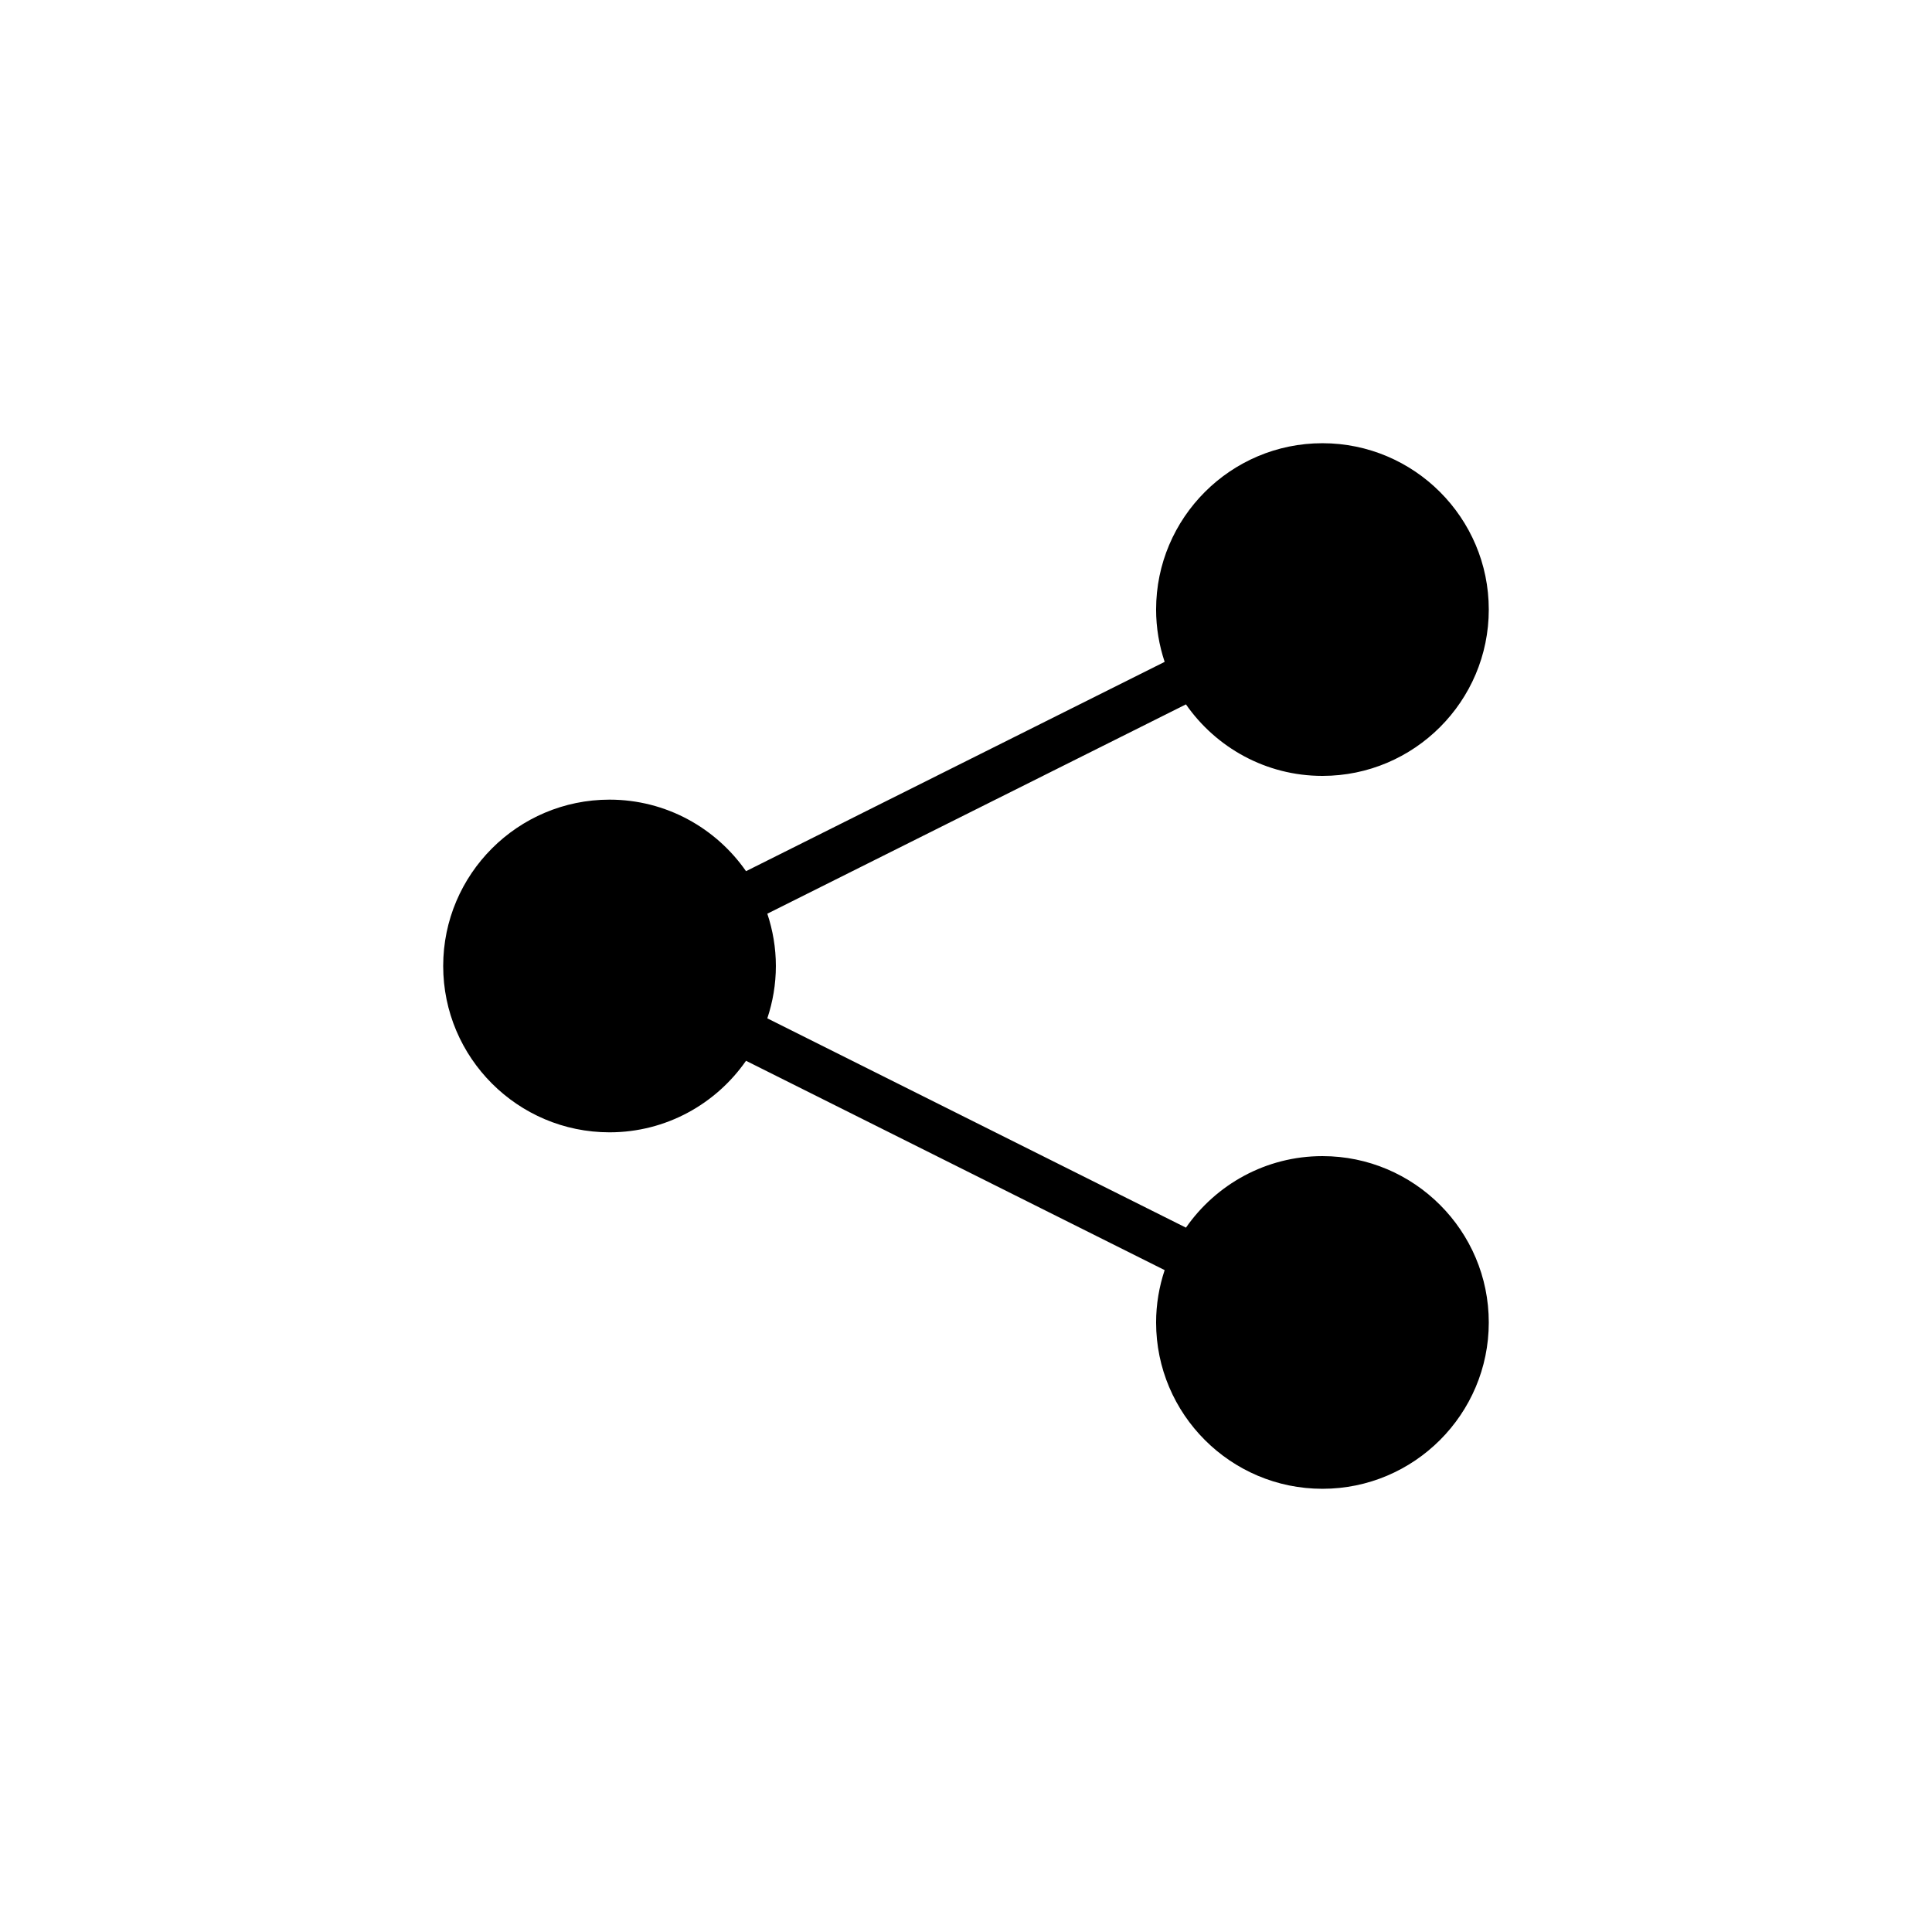 <?xml version="1.0" encoding="UTF-8"?>
<!-- Uploaded to: SVG Repo, www.svgrepo.com, Generator: SVG Repo Mixer Tools -->
<svg fill="#000000" width="800px" height="800px" version="1.1" viewBox="144 144 512 512" xmlns="http://www.w3.org/2000/svg">
 <path d="m494.46 349.62c24.309 0 44.082-19.773 44.082-44.082s-19.773-44.082-44.082-44.082c-24.309-0.004-44.082 19.773-44.082 44.082 0 4.848 0.816 9.5 2.266 13.863l-110.94 55.469c-7.969-11.441-21.199-18.957-36.172-18.957-24.309 0-44.082 19.773-44.082 44.082 0 24.309 19.773 44.082 44.082 44.082 14.973 0 28.203-7.516 36.172-18.957l110.94 55.473c-1.449 4.375-2.266 9.027-2.266 13.871 0 24.309 19.773 44.082 44.082 44.082 24.309 0 44.082-19.773 44.082-44.082 0.004-24.309-19.77-44.082-44.082-44.082-14.973 0-28.203 7.516-36.172 18.957l-110.94-55.469c1.449-4.367 2.266-9.023 2.266-13.867 0-4.848-0.816-9.496-2.266-13.863l110.94-55.473c7.969 11.438 21.199 18.953 36.172 18.953z"/>
</svg>